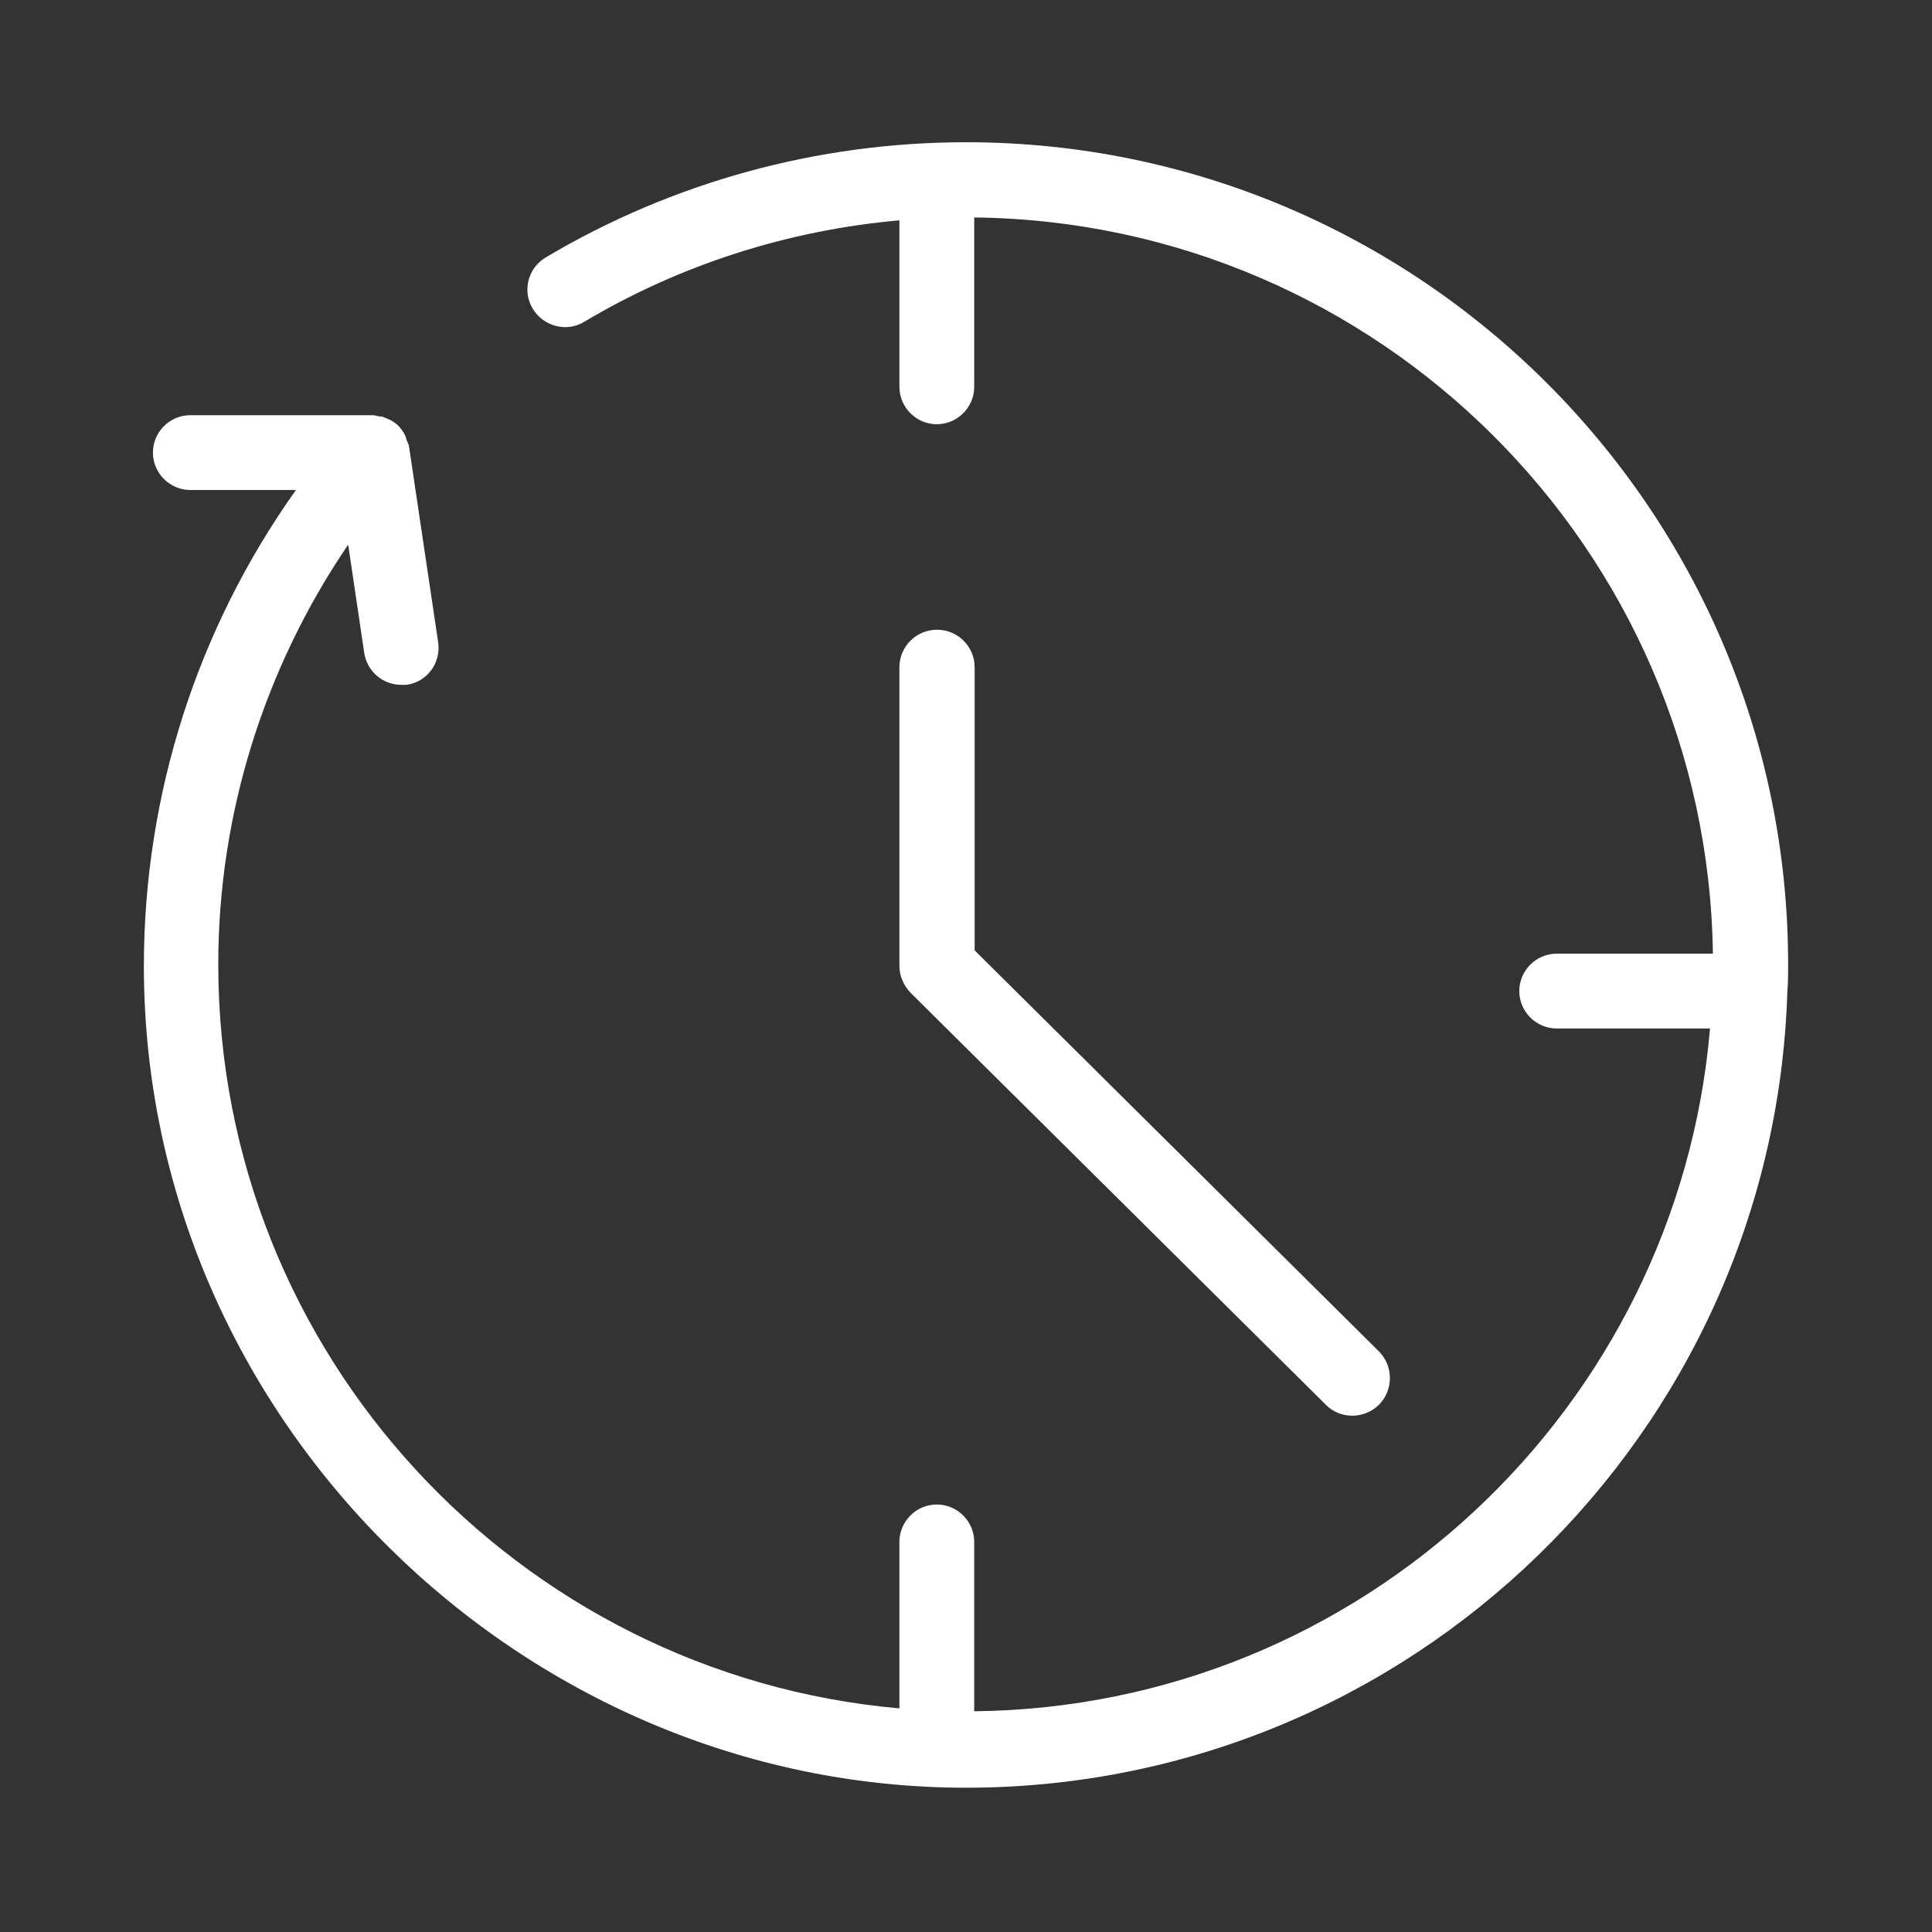 <?xml version="1.0" encoding="UTF-8"?><svg id="uuid-4d90014a-8880-4fdd-a42c-43e8f4956ccd" xmlns="http://www.w3.org/2000/svg" viewBox="0 0 47 47"><rect x="0" y="0" width="47" height="47" fill="#333333" stroke="none"/><path d="M43.5,23.5c0,.21,0,.42-.02.63,0,0,0,0,0,.01,0,0,0,.01,0,.02-.35,10.72-9.18,19.33-19.98,19.33S3.5,34.53,3.5,23.5c0-4.17,1.3-8.21,3.7-11.58h-2.57c-.5,0-.91-.41-.91-.91s.41-.91.91-.91h4.43c.06,0,.11.02.16.03.05,0,.09,0,.14.03.11.04.21.09.29.16,0,0,0,0,0,0,0,0,0,0,0,0,.08.07.15.16.2.26.02.04.03.08.04.12.02.05.05.1.06.16l.71,4.77c.07.5-.27.96-.77,1.03-.05,0-.09,0-.13,0-.44,0-.83-.32-.9-.78l-.39-2.63c-2.04,3-3.16,6.55-3.16,10.21,0,9.48,7.3,17.28,16.57,18.1v-4.05c0-.5.41-.91.91-.91s.91.41.91.91v4.12c9.41-.1,17.11-7.38,17.9-16.61h-3.73c-.5,0-.91-.41-.91-.91s.41-.91.91-.91h3.8c-.14-9.84-8.12-17.8-17.97-17.91v4.12c0,.5-.41.91-.91.91s-.91-.41-.91-.91v-4.05c-2.71.24-5.34,1.08-7.67,2.47-.43.26-.99.11-1.25-.32-.26-.43-.12-.99.32-1.25,3.08-1.83,6.61-2.8,10.22-2.8,11.03,0,20,8.97,20,20ZM22.79,15.32c-.5,0-.91.41-.91.91v7.27c0,.24.1.47.27.65l10.11,10.03c.18.18.41.26.64.26s.47-.09.65-.27c.35-.36.35-.93,0-1.29l-9.84-9.76v-6.89c0-.5-.41-.91-.91-.91Z" fill="#fff"/></svg>